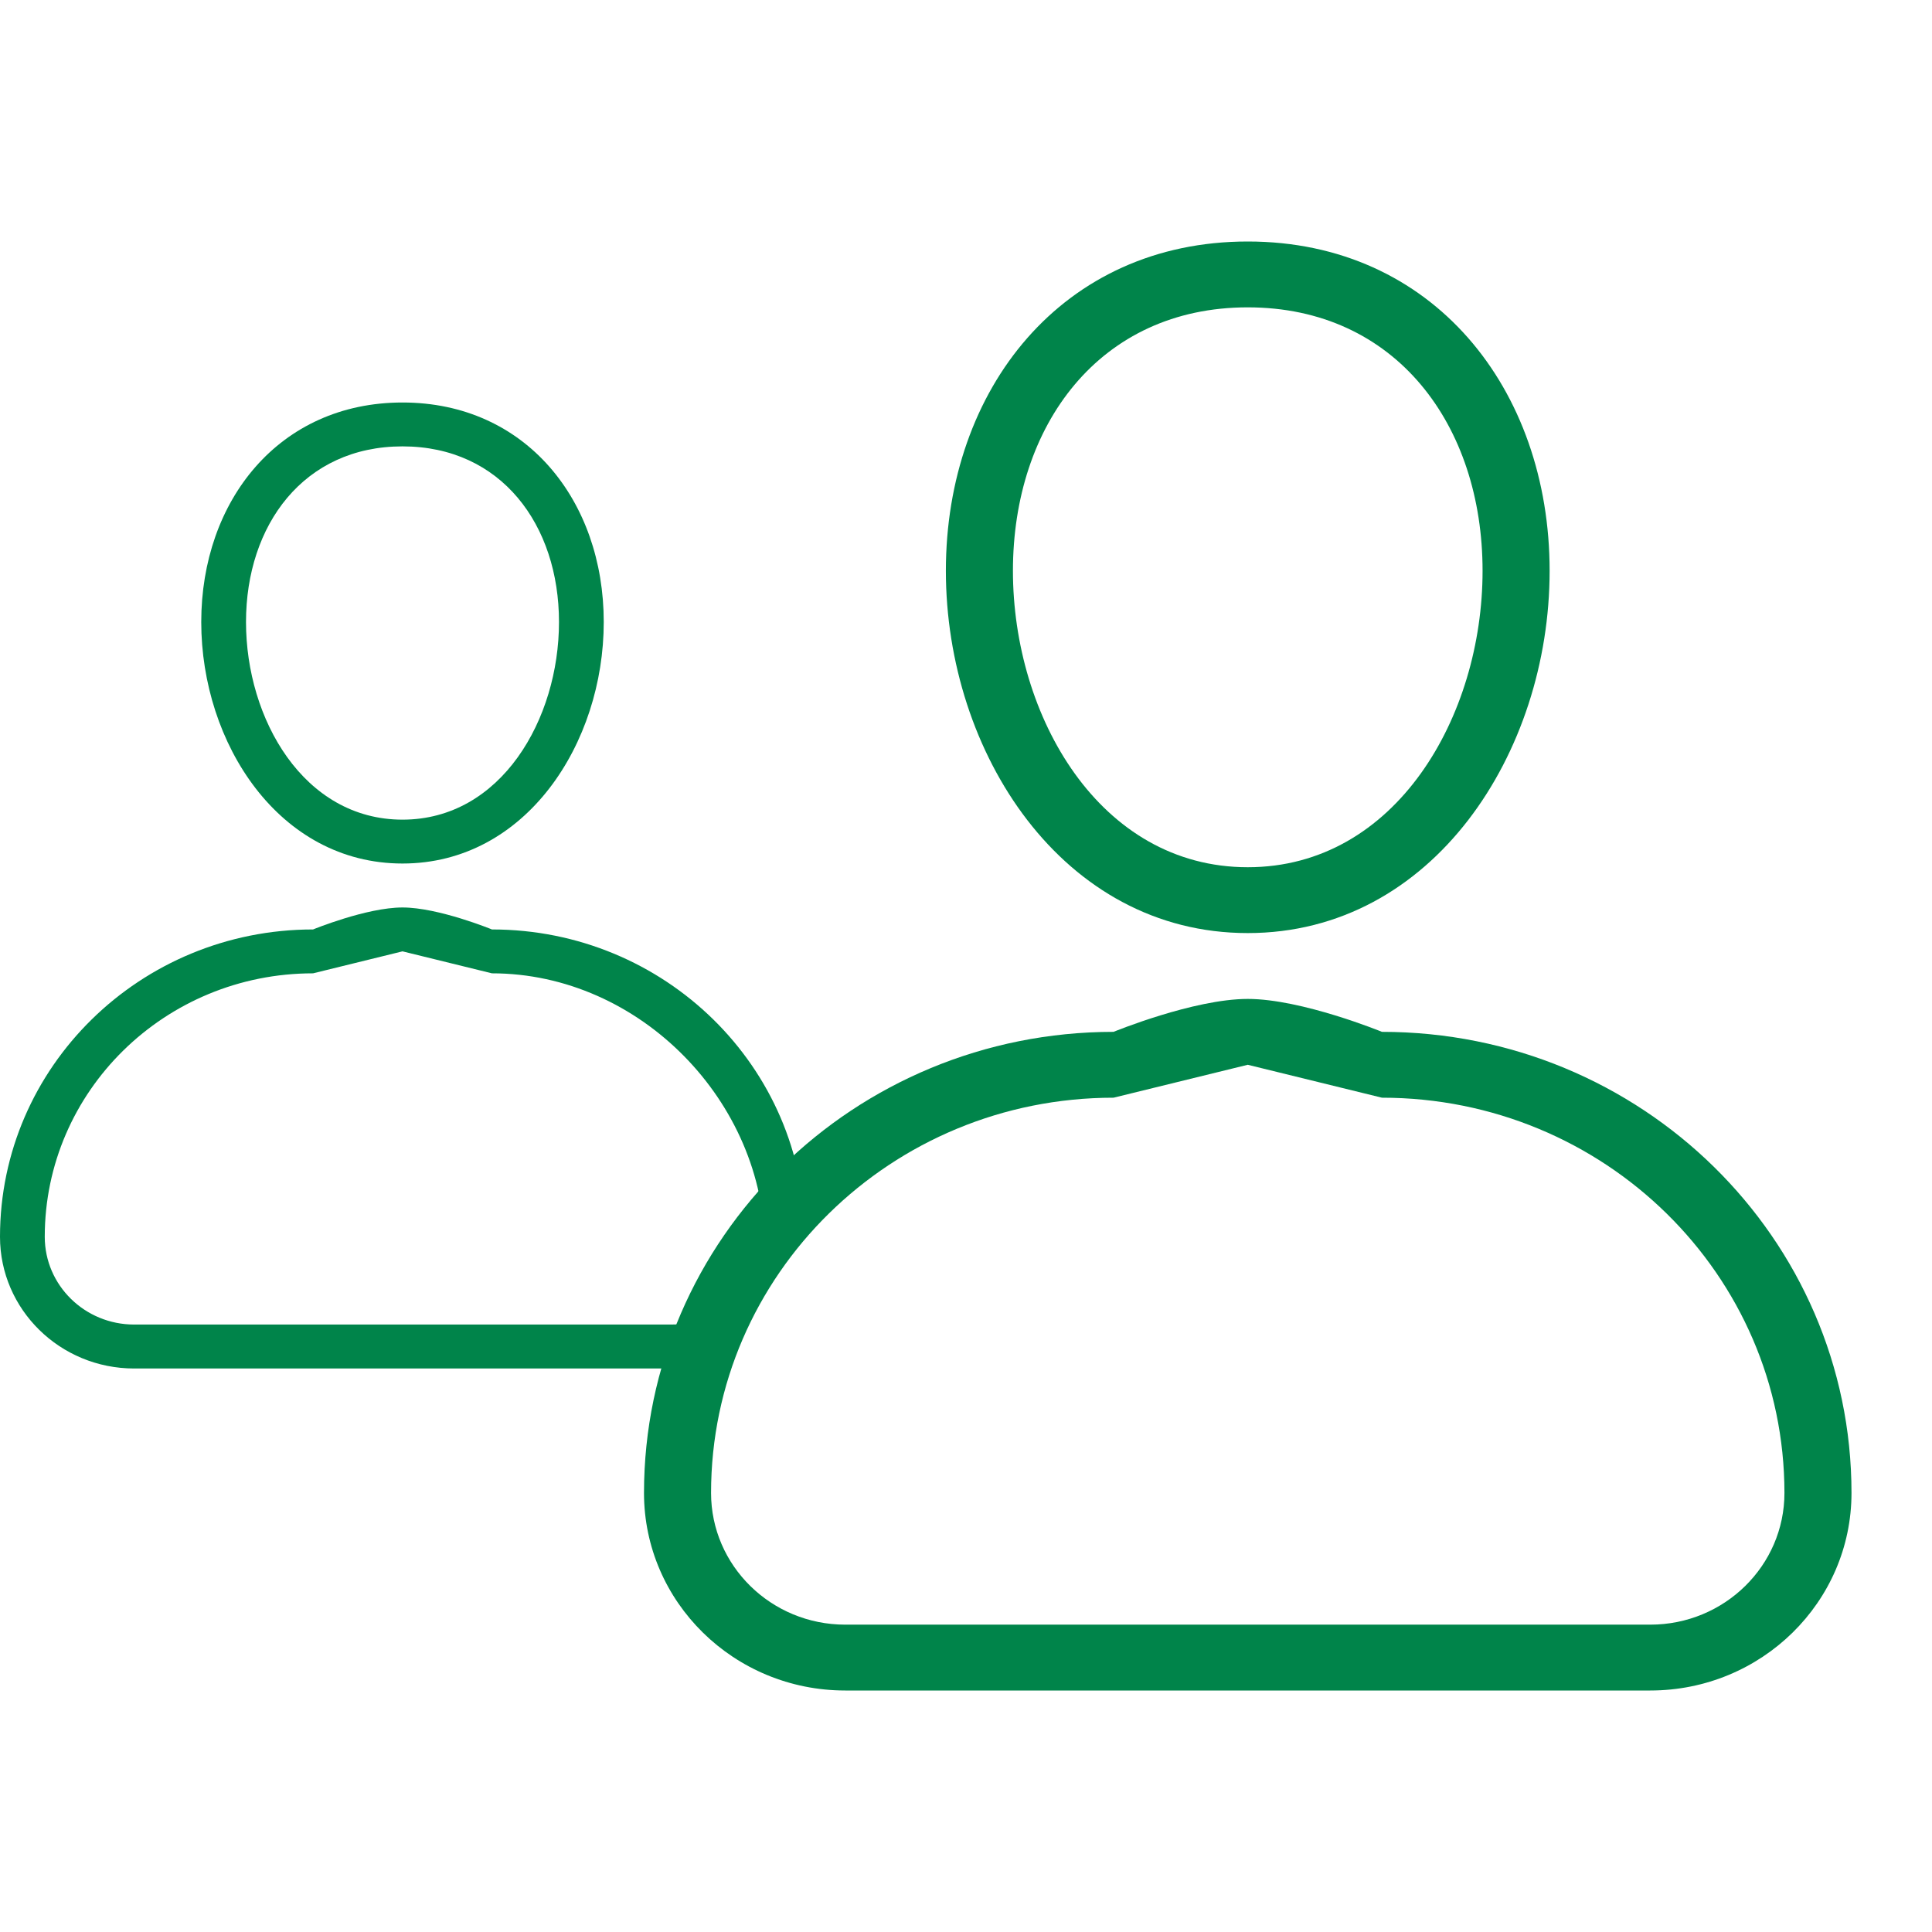 <svg width="24" height="24" viewBox="0 0 24 24" fill="none" xmlns="http://www.w3.org/2000/svg">
<path fill-rule="evenodd" clip-rule="evenodd" d="M5 10.727C6.534 10.727 7.5 9.233 7.5 7.727C7.5 6.221 6.534 5 5 5C3.466 5 2.5 6.221 2.5 7.727C2.5 9.233 3.466 10.727 5 10.727ZM6.944 7.727C6.944 8.932 6.227 10.182 5 10.182C3.773 10.182 3.056 8.932 3.056 7.727C3.056 6.522 3.773 5.545 5 5.545C6.227 5.545 6.944 6.522 6.944 7.727ZM10 15.364C10 13.255 8.259 11.546 6.111 11.546C6.111 11.546 5.447 11.273 5 11.273C4.553 11.273 3.889 11.546 3.889 11.546C1.741 11.546 0 13.255 0 15.364C0 16.267 0.746 17 1.667 17H8.333C9.5 16 9 16 10 15.364ZM0.556 15.364C0.556 13.556 2.048 12.091 3.889 12.091L5 11.818L6.111 12.091C7.952 12.091 9.5 13.693 9.5 15.5C9.5 16.102 8.947 16.454 8.333 16.454H1.667C1.053 16.454 0.556 15.966 0.556 15.364Z" fill="#00844A"/>
<path fill-rule="evenodd" clip-rule="evenodd" d="M15.5 11.591C17.801 11.591 19.25 9.35 19.25 7.091C19.25 4.832 17.801 3 15.5 3C13.199 3 11.75 4.832 11.75 7.091C11.75 9.35 13.199 11.591 15.5 11.591ZM18.417 7.091C18.417 8.898 17.341 10.773 15.5 10.773C13.659 10.773 12.583 8.898 12.583 7.091C12.583 5.283 13.659 3.818 15.5 3.818C17.341 3.818 18.417 5.283 18.417 7.091ZM23 18.546C23 15.382 20.388 12.818 17.167 12.818C17.167 12.818 16.171 12.409 15.5 12.409C14.829 12.409 13.833 12.818 13.833 12.818C10.612 12.818 8 15.382 8 18.546C8 19.901 9.119 21 10.5 21H20.5C21.881 21 23 19.901 23 18.546ZM8.833 18.546C8.833 15.834 11.072 13.636 13.833 13.636L15.5 13.227L17.167 13.636C19.928 13.636 22.167 15.834 22.167 18.546C22.167 19.449 21.421 20.182 20.5 20.182H10.5C9.58 20.182 8.833 19.449 8.833 18.546Z" fill="#00844A"/>
</svg>
